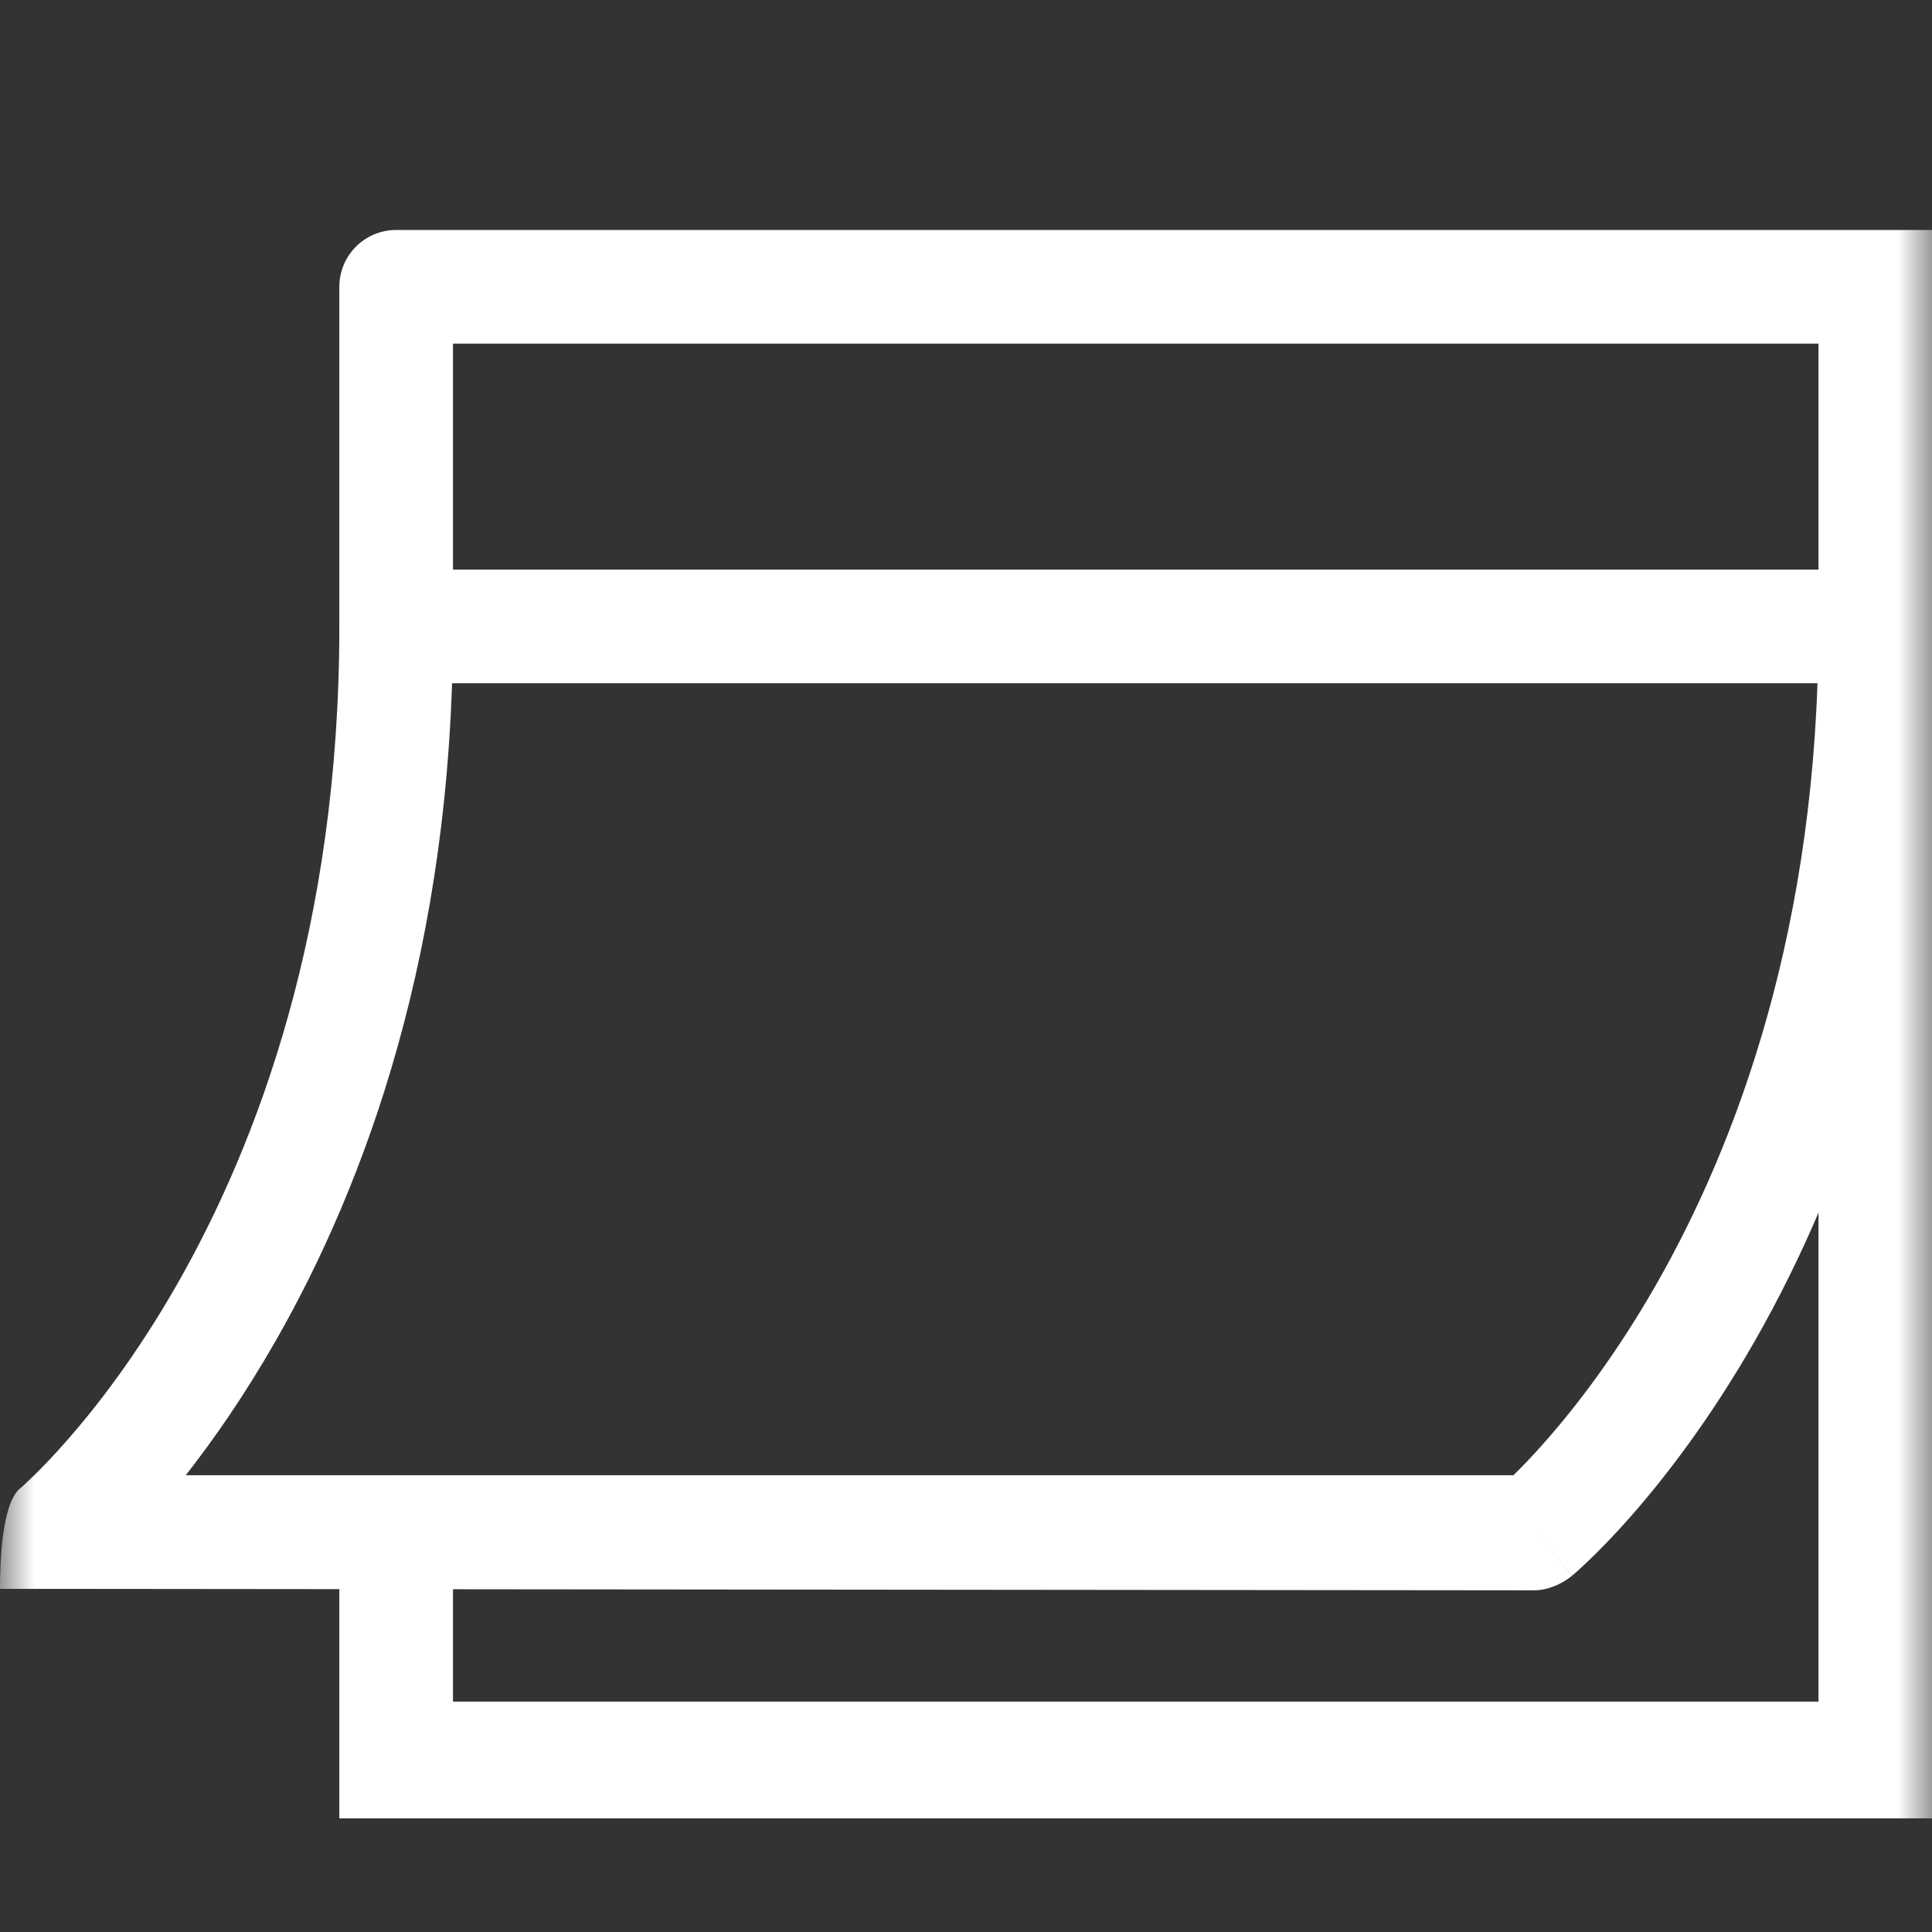 <?xml version="1.0" encoding="UTF-8"?> <svg xmlns="http://www.w3.org/2000/svg" width="28" height="28" viewBox="0 0 28 28" fill="none"><rect x="0" y="0" width="28" height="28" fill="#333333" stroke="none"/><mask id="mask0_819_1351" style="mask-type:luminance" maskUnits="userSpaceOnUse" x="0" y="0" width="28" height="28"><path d="M0 5.72205e-06H28V28H0V5.72205e-06Z" fill="white"></path></mask><g mask="url(#mask0_819_1351)"><path fill-rule="evenodd" clip-rule="evenodd" d="M4.918 26.353C5.352 26.353 5.293 26.353 5.748 26.353H27.176C27.631 26.353 27.587 26.353 28.003 26.353V4.156C28.003 3.701 28.003 4.529 28.003 3.333H5.742C5.287 3.333 4.918 3.701 4.918 4.156V9.078C4.918 9.533 5.287 9.902 5.742 9.902H26.355V24.661H6.565V22.203C6.565 21.748 6.196 21.38 5.742 21.38C5.287 21.38 4.918 21.748 4.918 22.203V26.353ZM26.355 8.255H6.565V4.98H26.355V8.255Z" fill="white"></path><path fill-rule="evenodd" clip-rule="evenodd" d="M0 23.027C0.326 23.027 0.473 23.027 0.819 23.027L22.235 23.048C22.428 23.048 22.636 22.959 22.784 22.836L22.257 22.203C22.784 22.836 22.785 22.835 22.785 22.835L22.786 22.834L22.788 22.833L22.793 22.828L22.809 22.815C22.822 22.803 22.839 22.788 22.861 22.769C22.904 22.73 22.965 22.674 23.04 22.602C23.19 22.458 23.398 22.246 23.645 21.965C24.138 21.403 24.787 20.563 25.433 19.433C26.727 17.168 28.002 13.747 28.002 9.078C28.002 8.623 27.634 8.255 27.179 8.255C26.724 8.255 26.355 8.623 26.355 9.078C26.355 13.433 25.169 16.574 24.003 18.616C23.418 19.639 22.837 20.389 22.407 20.878C22.214 21.098 22.052 21.265 21.934 21.38H2.692C3.092 20.87 3.544 20.222 3.995 19.433C5.29 17.168 6.565 13.747 6.565 9.078C6.565 8.623 6.196 8.255 5.741 8.255C5.286 8.255 4.918 8.623 4.918 9.078C4.918 13.433 3.732 16.574 2.565 18.616C1.981 19.639 1.399 20.389 0.969 20.878C0.755 21.122 0.578 21.302 0.459 21.416C0.399 21.474 0.354 21.515 0.326 21.541C0.311 21.554 0.301 21.563 0.295 21.568L0.29 21.572C0.025 21.794 0 22.647 0 23.027Z" fill="white"></path></g></svg> 
